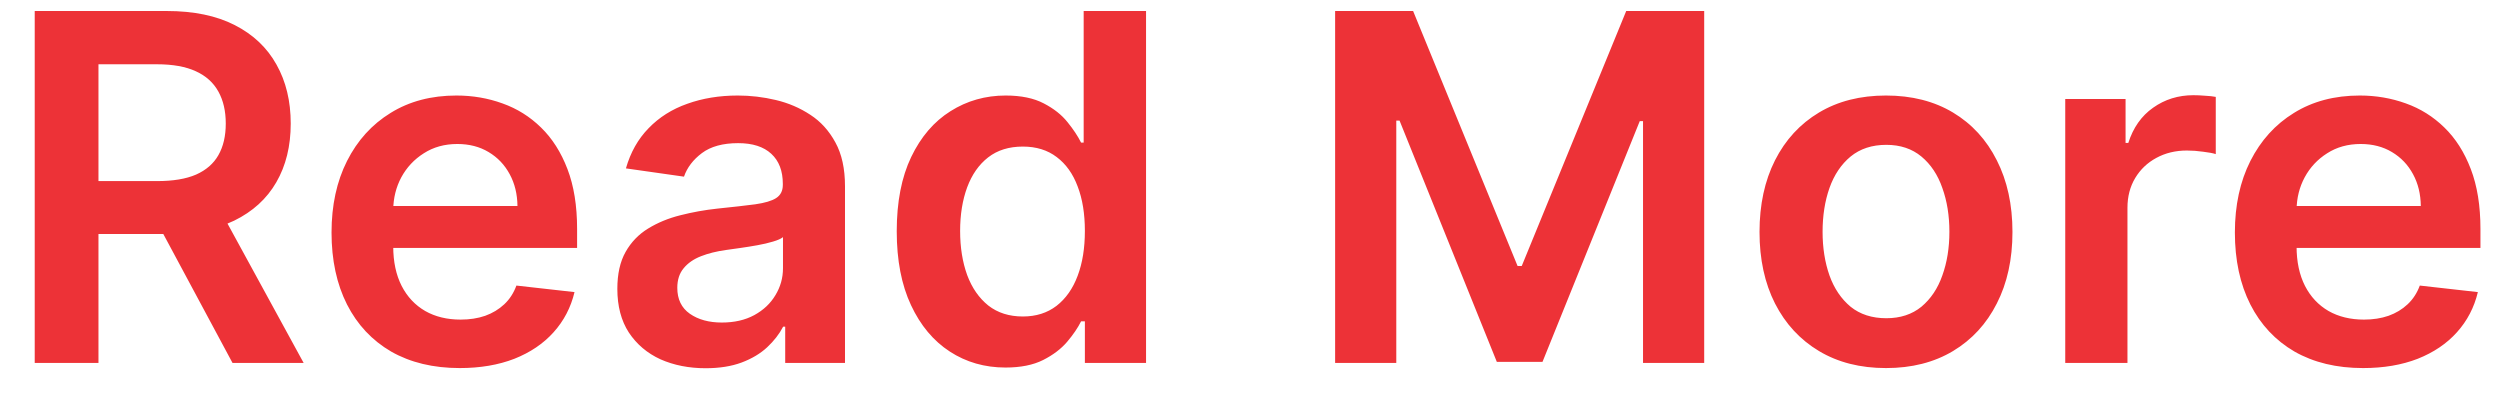 <svg width="62" height="10" viewBox="0 0 62 10" fill="none" xmlns="http://www.w3.org/2000/svg">
<path d="M0.861 9V0.273H4.134C4.804 0.273 5.366 0.389 5.821 0.622C6.278 0.855 6.624 1.182 6.857 1.602C7.092 2.02 7.21 2.507 7.21 3.064C7.21 3.624 7.091 4.109 6.852 4.521C6.616 4.93 6.268 5.247 5.808 5.472C5.348 5.693 4.783 5.804 4.112 5.804H1.781V4.491H3.899C4.291 4.491 4.612 4.438 4.862 4.33C5.112 4.219 5.297 4.058 5.416 3.848C5.538 3.635 5.599 3.374 5.599 3.064C5.599 2.754 5.538 2.49 5.416 2.271C5.294 2.05 5.108 1.882 4.858 1.768C4.608 1.652 4.286 1.594 3.891 1.594H2.442V9H0.861ZM5.369 5.045L7.53 9H5.766L3.643 5.045H5.369ZM11.401 9.128C10.745 9.128 10.178 8.991 9.701 8.719C9.227 8.443 8.862 8.054 8.606 7.551C8.35 7.045 8.222 6.45 8.222 5.766C8.222 5.092 8.35 4.501 8.606 3.993C8.864 3.482 9.225 3.084 9.688 2.8C10.151 2.513 10.695 2.369 11.32 2.369C11.724 2.369 12.104 2.435 12.462 2.565C12.823 2.693 13.141 2.892 13.417 3.162C13.695 3.432 13.914 3.776 14.073 4.193C14.232 4.608 14.312 5.102 14.312 5.676V6.149H8.947V5.109H12.833C12.83 4.814 12.766 4.551 12.641 4.321C12.516 4.088 12.342 3.905 12.117 3.771C11.896 3.638 11.637 3.571 11.342 3.571C11.026 3.571 10.749 3.648 10.511 3.801C10.272 3.952 10.086 4.151 9.952 4.398C9.822 4.642 9.755 4.911 9.752 5.203V6.111C9.752 6.491 9.822 6.818 9.961 7.091C10.1 7.361 10.295 7.568 10.545 7.713C10.795 7.855 11.087 7.926 11.423 7.926C11.647 7.926 11.85 7.895 12.032 7.832C12.214 7.767 12.371 7.672 12.505 7.547C12.639 7.422 12.739 7.267 12.807 7.082L14.248 7.244C14.157 7.625 13.984 7.957 13.728 8.241C13.475 8.523 13.151 8.741 12.756 8.898C12.361 9.051 11.91 9.128 11.401 9.128ZM17.5 9.132C17.086 9.132 16.712 9.058 16.38 8.911C16.05 8.76 15.789 8.538 15.595 8.246C15.405 7.953 15.31 7.592 15.31 7.163C15.31 6.794 15.378 6.489 15.515 6.247C15.651 6.006 15.837 5.812 16.073 5.668C16.309 5.523 16.574 5.413 16.87 5.339C17.168 5.263 17.476 5.207 17.794 5.173C18.178 5.134 18.489 5.098 18.728 5.067C18.966 5.033 19.14 4.982 19.247 4.913C19.358 4.842 19.414 4.733 19.414 4.585V4.56C19.414 4.239 19.319 3.99 19.128 3.814C18.938 3.638 18.664 3.55 18.306 3.55C17.928 3.55 17.628 3.632 17.407 3.797C17.188 3.962 17.04 4.156 16.963 4.381L15.523 4.176C15.637 3.778 15.824 3.446 16.086 3.179C16.347 2.909 16.666 2.707 17.044 2.574C17.422 2.438 17.84 2.369 18.297 2.369C18.613 2.369 18.927 2.406 19.239 2.48C19.552 2.554 19.837 2.676 20.096 2.847C20.354 3.014 20.561 3.243 20.718 3.533C20.877 3.822 20.956 4.185 20.956 4.619V9H19.473V8.101H19.422C19.328 8.283 19.196 8.453 19.026 8.612C18.858 8.768 18.647 8.895 18.391 8.991C18.138 9.085 17.841 9.132 17.5 9.132ZM17.901 7.999C18.211 7.999 18.479 7.938 18.706 7.815C18.934 7.69 19.108 7.526 19.23 7.321C19.355 7.116 19.418 6.893 19.418 6.652V5.881C19.37 5.92 19.287 5.957 19.171 5.991C19.057 6.026 18.929 6.055 18.787 6.081C18.645 6.107 18.505 6.129 18.365 6.149C18.226 6.169 18.105 6.186 18.003 6.2C17.773 6.232 17.567 6.283 17.385 6.354C17.203 6.425 17.06 6.524 16.955 6.652C16.85 6.777 16.797 6.939 16.797 7.138C16.797 7.422 16.901 7.636 17.108 7.781C17.316 7.926 17.58 7.999 17.901 7.999ZM24.936 9.115C24.422 9.115 23.962 8.983 23.556 8.719C23.149 8.455 22.828 8.071 22.593 7.568C22.357 7.065 22.239 6.455 22.239 5.736C22.239 5.009 22.358 4.395 22.597 3.895C22.838 3.392 23.164 3.013 23.573 2.757C23.982 2.499 24.438 2.369 24.941 2.369C25.324 2.369 25.64 2.435 25.887 2.565C26.134 2.693 26.33 2.848 26.475 3.03C26.62 3.209 26.732 3.378 26.811 3.537H26.875V0.273H28.422V9H26.905V7.969H26.811C26.732 8.128 26.617 8.297 26.466 8.476C26.316 8.652 26.117 8.803 25.87 8.928C25.622 9.053 25.311 9.115 24.936 9.115ZM25.367 7.849C25.694 7.849 25.972 7.761 26.202 7.585C26.432 7.406 26.607 7.158 26.726 6.839C26.846 6.521 26.905 6.151 26.905 5.727C26.905 5.304 26.846 4.936 26.726 4.624C26.61 4.311 26.436 4.068 26.206 3.895C25.979 3.722 25.699 3.635 25.367 3.635C25.023 3.635 24.736 3.724 24.506 3.903C24.276 4.082 24.103 4.33 23.986 4.645C23.87 4.96 23.811 5.321 23.811 5.727C23.811 6.136 23.87 6.501 23.986 6.822C24.105 7.141 24.28 7.392 24.51 7.577C24.743 7.759 25.029 7.849 25.367 7.849ZM33.111 0.273H35.045L37.636 6.597H37.739L40.33 0.273H42.264V9H40.747V3.004H40.666L38.254 8.974H37.121L34.709 2.991H34.628V9H33.111V0.273ZM46.773 9.128C46.133 9.128 45.58 8.987 45.111 8.706C44.642 8.425 44.278 8.031 44.02 7.526C43.764 7.02 43.636 6.429 43.636 5.753C43.636 5.077 43.764 4.484 44.02 3.976C44.278 3.467 44.642 3.072 45.111 2.791C45.58 2.51 46.133 2.369 46.773 2.369C47.412 2.369 47.966 2.51 48.435 2.791C48.903 3.072 49.266 3.467 49.521 3.976C49.78 4.484 49.909 5.077 49.909 5.753C49.909 6.429 49.78 7.02 49.521 7.526C49.266 8.031 48.903 8.425 48.435 8.706C47.966 8.987 47.412 9.128 46.773 9.128ZM46.781 7.892C47.128 7.892 47.418 7.797 47.651 7.607C47.883 7.413 48.057 7.155 48.17 6.831C48.287 6.507 48.345 6.146 48.345 5.749C48.345 5.348 48.287 4.986 48.17 4.662C48.057 4.335 47.883 4.075 47.651 3.882C47.418 3.689 47.128 3.592 46.781 3.592C46.426 3.592 46.131 3.689 45.895 3.882C45.662 4.075 45.487 4.335 45.371 4.662C45.257 4.986 45.2 5.348 45.2 5.749C45.2 6.146 45.257 6.507 45.371 6.831C45.487 7.155 45.662 7.413 45.895 7.607C46.131 7.797 46.426 7.892 46.781 7.892ZM51.218 9V2.455H52.714V3.545H52.782C52.902 3.168 53.106 2.876 53.396 2.672C53.689 2.464 54.022 2.361 54.397 2.361C54.483 2.361 54.578 2.365 54.683 2.374C54.791 2.379 54.88 2.389 54.951 2.403V3.822C54.886 3.8 54.782 3.78 54.64 3.763C54.501 3.743 54.366 3.733 54.235 3.733C53.954 3.733 53.701 3.794 53.477 3.916C53.255 4.036 53.081 4.202 52.953 4.415C52.825 4.628 52.761 4.874 52.761 5.152V9H51.218ZM58.604 9.128C57.948 9.128 57.381 8.991 56.904 8.719C56.43 8.443 56.065 8.054 55.809 7.551C55.553 7.045 55.425 6.45 55.425 5.766C55.425 5.092 55.553 4.501 55.809 3.993C56.068 3.482 56.428 3.084 56.891 2.8C57.354 2.513 57.898 2.369 58.523 2.369C58.927 2.369 59.307 2.435 59.666 2.565C60.026 2.693 60.344 2.892 60.62 3.162C60.898 3.432 61.117 3.776 61.276 4.193C61.435 4.608 61.515 5.102 61.515 5.676V6.149H56.15V5.109H60.036C60.033 4.814 59.969 4.551 59.844 4.321C59.719 4.088 59.545 3.905 59.32 3.771C59.099 3.638 58.84 3.571 58.545 3.571C58.229 3.571 57.952 3.648 57.714 3.801C57.475 3.952 57.289 4.151 57.156 4.398C57.025 4.642 56.958 4.911 56.955 5.203V6.111C56.955 6.491 57.025 6.818 57.164 7.091C57.303 7.361 57.498 7.568 57.748 7.713C57.998 7.855 58.291 7.926 58.626 7.926C58.85 7.926 59.053 7.895 59.235 7.832C59.417 7.767 59.575 7.672 59.708 7.547C59.842 7.422 59.943 7.267 60.011 7.082L61.451 7.244C61.36 7.625 61.187 7.957 60.931 8.241C60.678 8.523 60.354 8.741 59.959 8.898C59.565 9.051 59.113 9.128 58.604 9.128Z" fill="#ED3237"/>
</svg>
